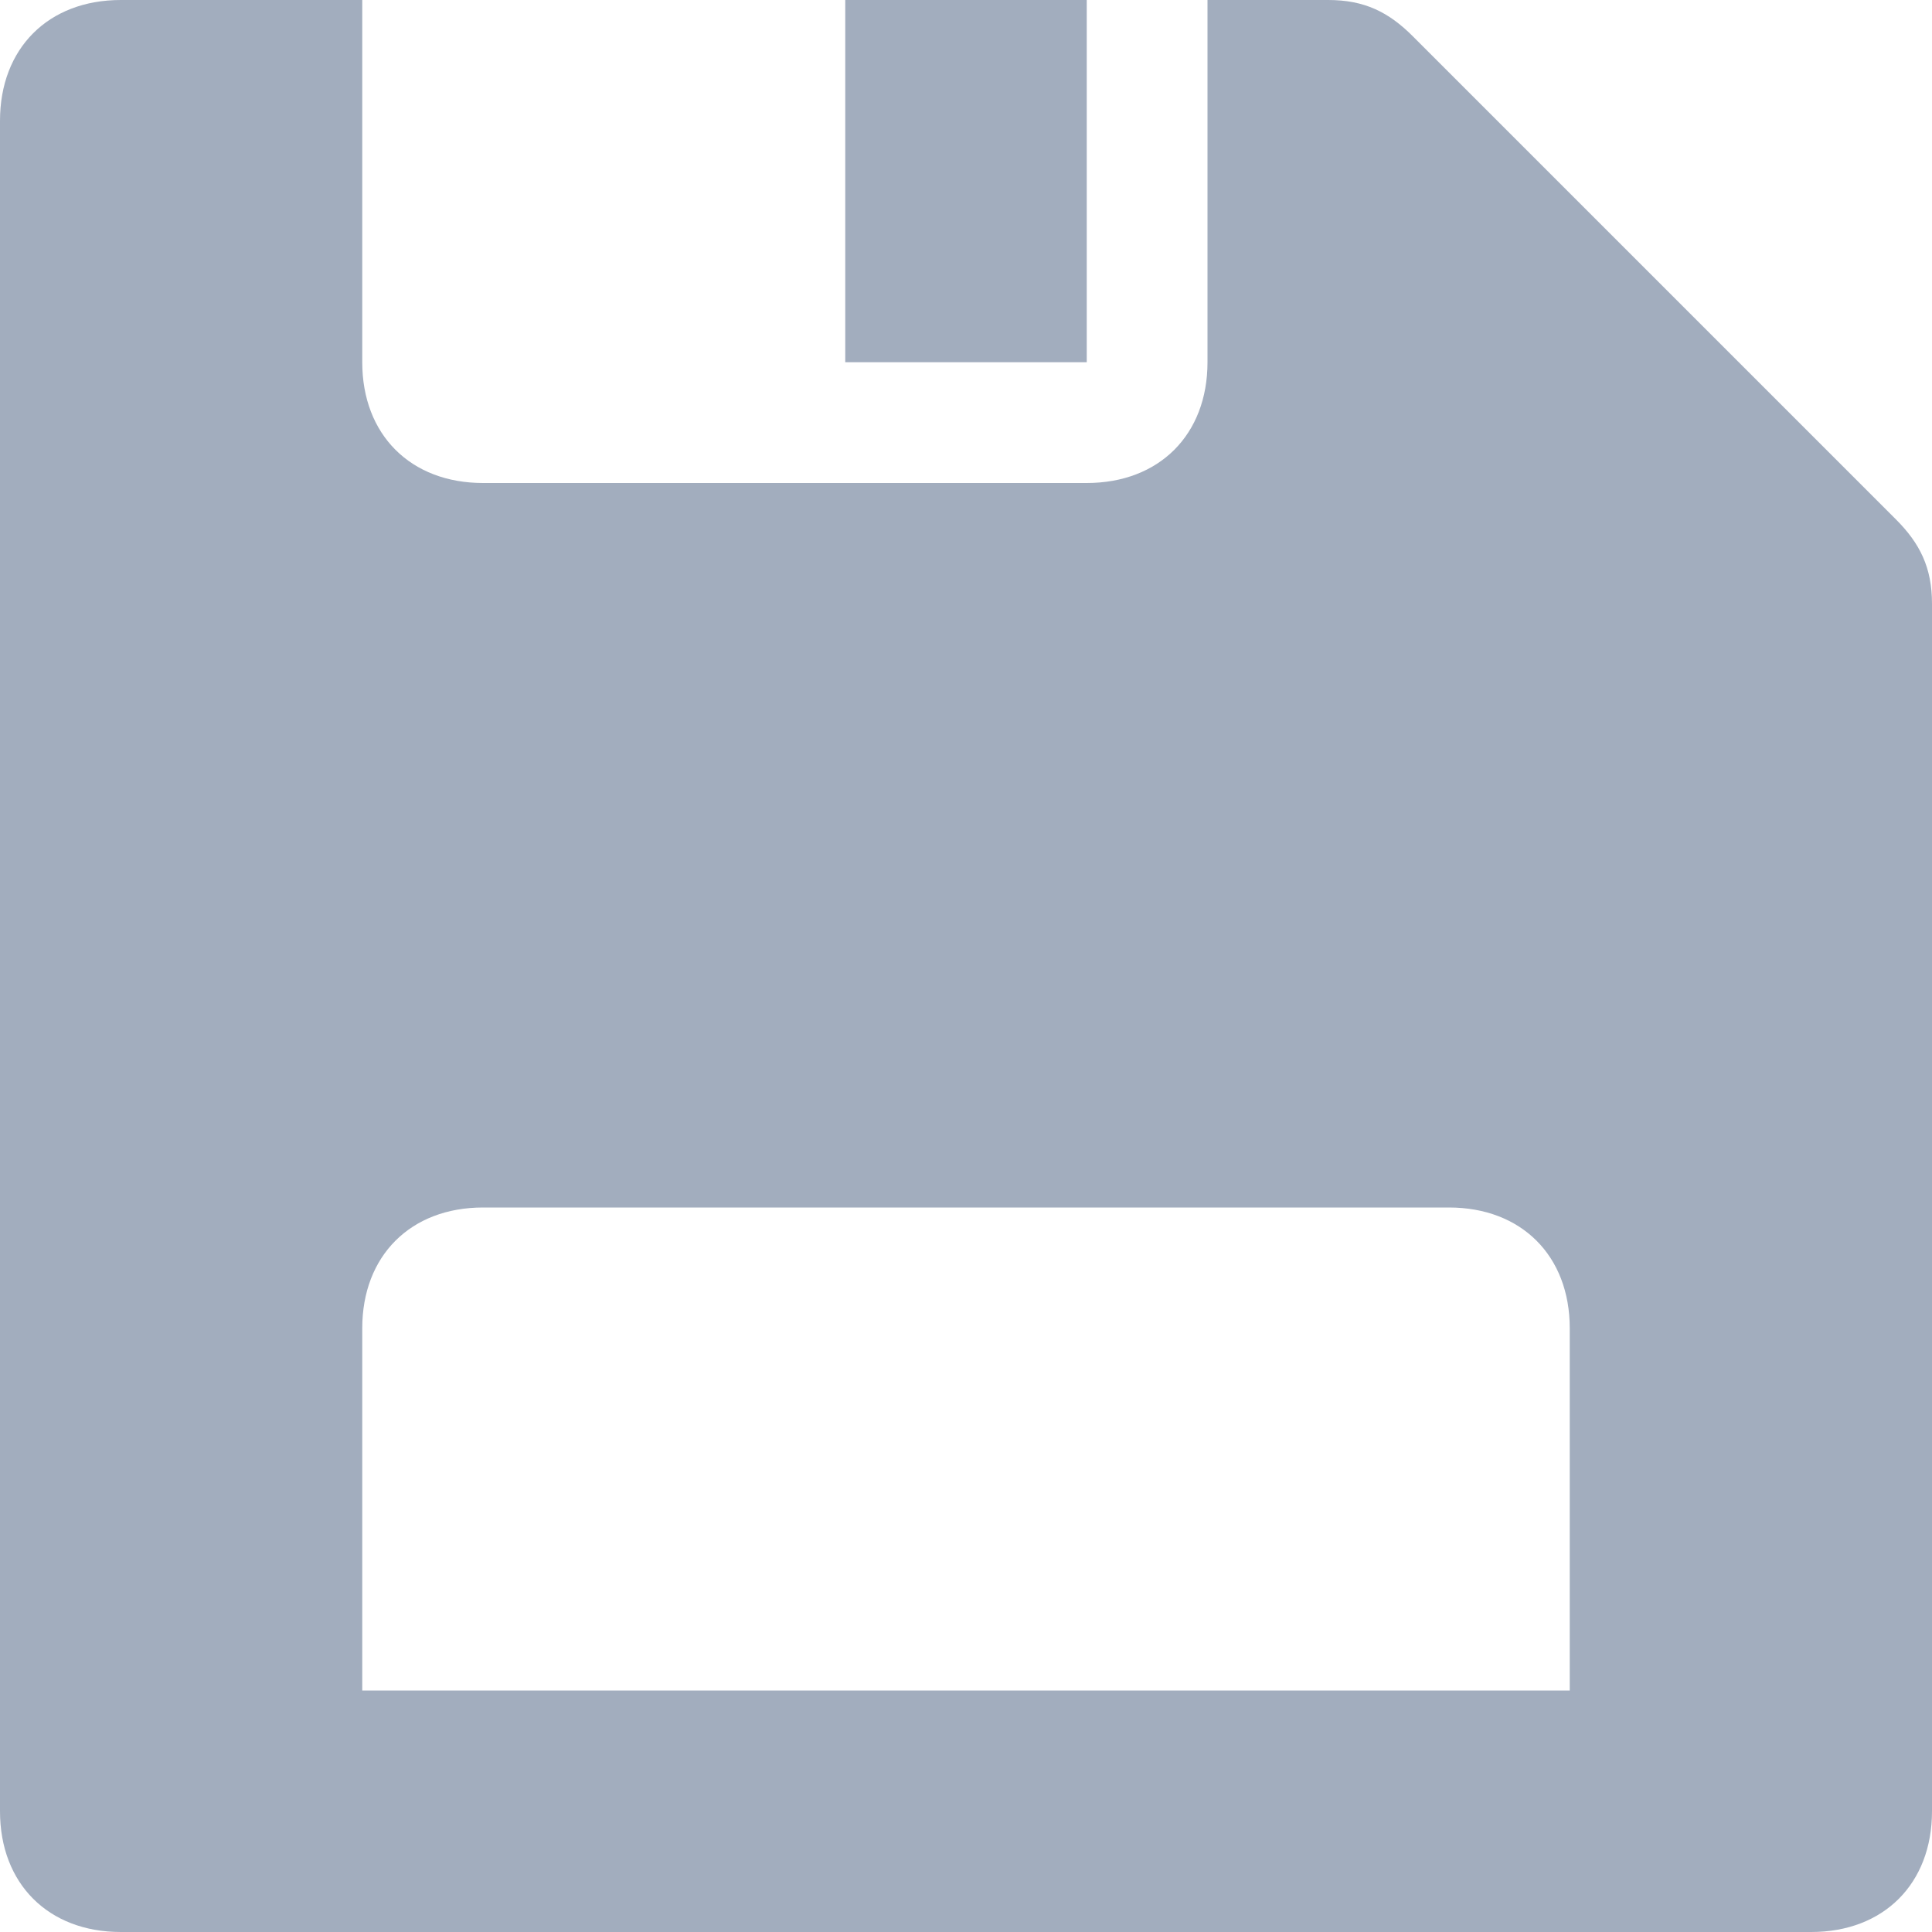 <?xml version="1.0" encoding="utf-8"?>
<!-- Generator: Adobe Illustrator 24.0.0, SVG Export Plug-In . SVG Version: 6.00 Build 0)  -->
<svg version="1.1" id="Layer_1" xmlns="http://www.w3.org/2000/svg" xmlns:xlink="http://www.w3.org/1999/xlink" x="0px" y="0px"
	 viewBox="0 0 16 16" style="enable-background:new 0 0 16 16;" xml:space="preserve">
<style type="text/css">
	.st0{fill:#A2ADBE;}
</style>
<title>Shape</title>
<desc>Created with Sketch.</desc>
<g id="Page-1">
	<g id="Edit-Panel---Attachments" transform="translate(-750, -490)">
		<g id="button---add-a-list" transform="translate(25, 25)">
			<g transform="translate(655, 456)">
				<path id="Combined-Shape" class="st0" d="M81.7,9.3l4,4c0.2,0.2,0.3,0.4,0.3,0.7v10c0,0.6-0.4,1-1,1H71c-0.6,0-1-0.4-1-1V10
					c0-0.6,0.4-1,1-1h2v3c0,0.6,0.4,1,1,1h5c0.6,0,1-0.4,1-1V9h1C81.3,9,81.5,9.1,81.7,9.3z M83,23v-3c0-0.6-0.4-1-1-1h-8
					c-0.6,0-1,0.4-1,1v3H83z M77,9h2v3h-2V9z"/>
			</g>
		</g>
	</g>
</g>
</svg>
